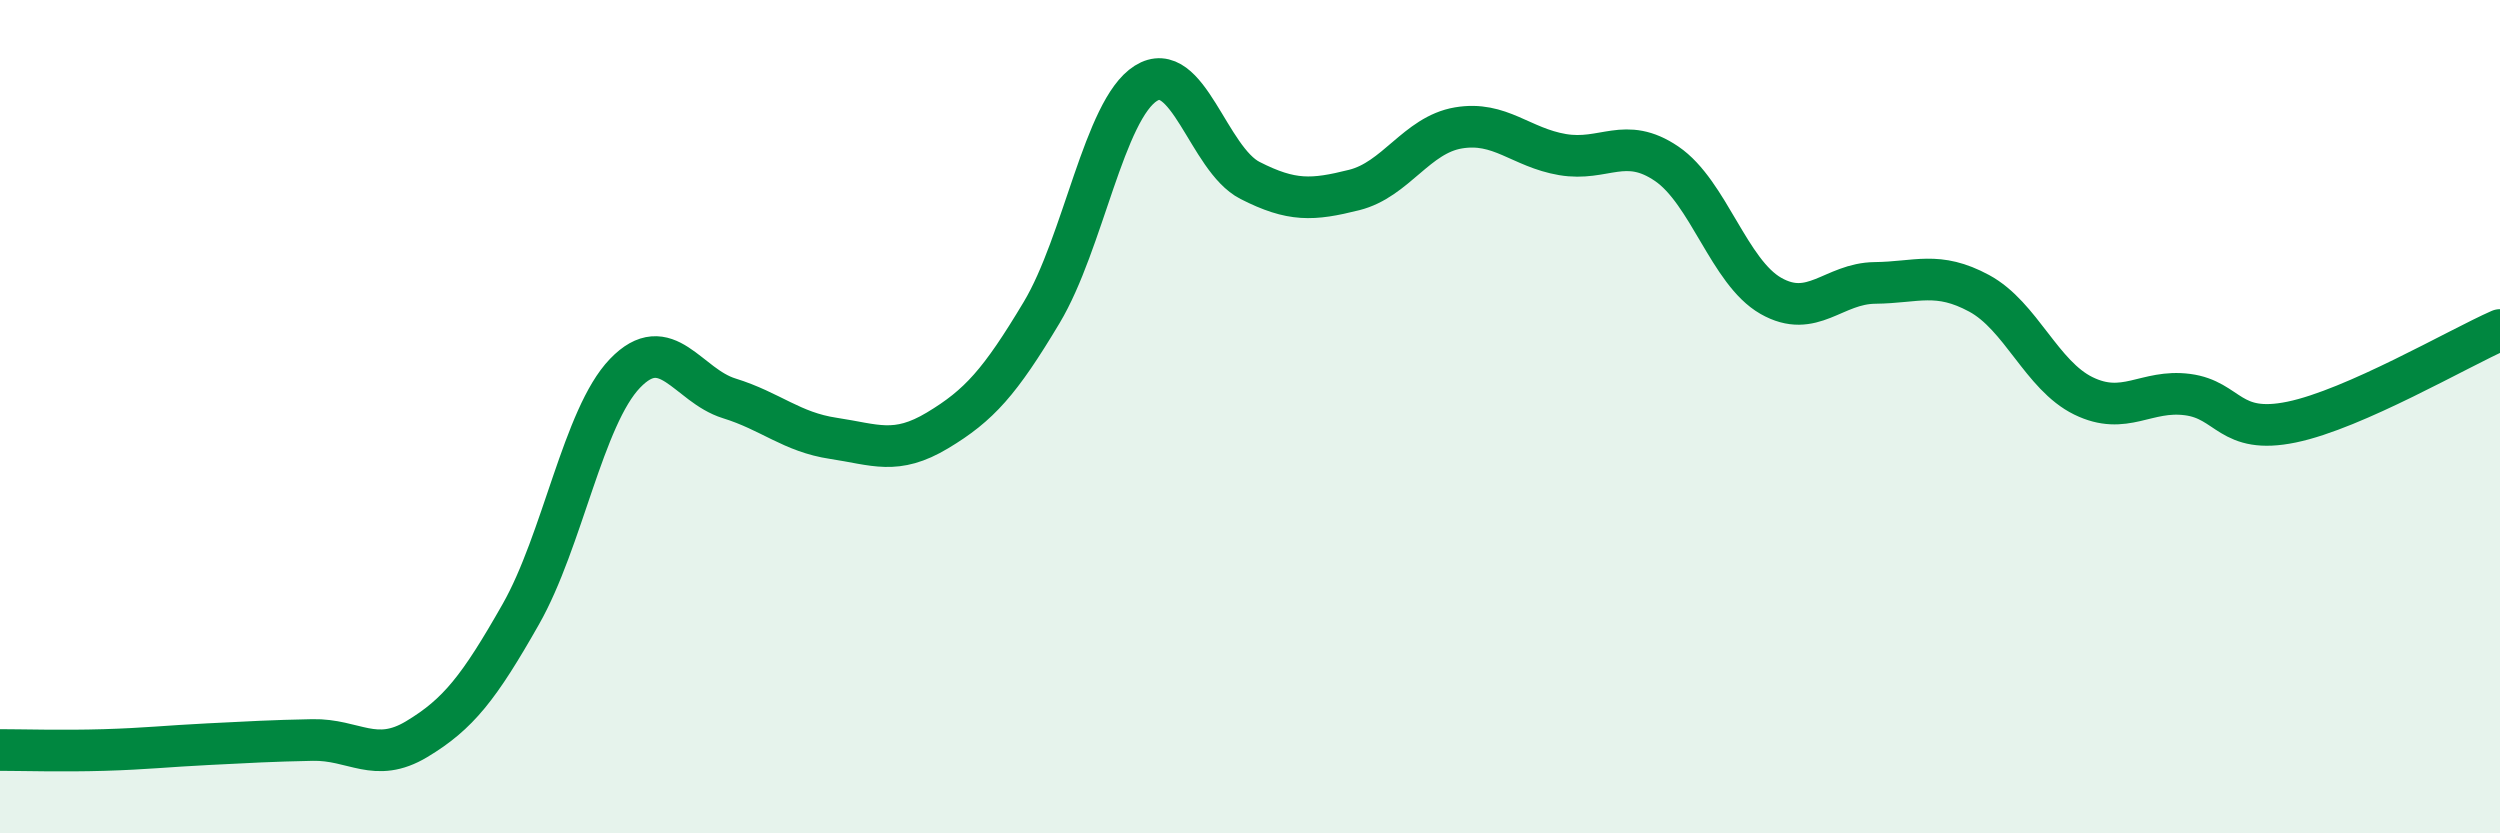 
    <svg width="60" height="20" viewBox="0 0 60 20" xmlns="http://www.w3.org/2000/svg">
      <path
        d="M 0,18 C 0.5,18 1.5,18.03 2.5,18 C 3.5,17.97 4,17.91 5,17.86 C 6,17.81 6.5,17.78 7.5,17.76 C 8.5,17.74 9,18.34 10,17.74 C 11,17.14 11.5,16.5 12.5,14.74 C 13.5,12.98 14,10 15,8.96 C 16,7.92 16.5,9.25 17.5,9.56 C 18.5,9.87 19,10.37 20,10.52 C 21,10.67 21.5,10.93 22.5,10.33 C 23.5,9.73 24,9.17 25,7.5 C 26,5.83 26.5,2.63 27.5,2 C 28.5,1.37 29,3.82 30,4.33 C 31,4.84 31.5,4.81 32.5,4.56 C 33.5,4.31 34,3.24 35,3.07 C 36,2.9 36.5,3.54 37.5,3.71 C 38.5,3.88 39,3.25 40,3.93 C 41,4.61 41.5,6.53 42.5,7.1 C 43.5,7.67 44,6.8 45,6.79 C 46,6.78 46.5,6.5 47.5,7.04 C 48.5,7.58 49,9.01 50,9.5 C 51,9.99 51.5,9.34 52.5,9.47 C 53.5,9.6 53.5,10.44 55,10.13 C 56.5,9.82 59,8.36 60,7.92L60 20L0 20Z"
        fill="#008740"
        opacity="0.1"
        stroke-linecap="round"
        stroke-linejoin="round"
      />
      <path
        d="M 0,18 C 0.5,18 1.5,18.03 2.5,18 C 3.5,17.97 4,17.91 5,17.86 C 6,17.81 6.5,17.78 7.5,17.76 C 8.5,17.74 9,18.34 10,17.74 C 11,17.14 11.5,16.5 12.5,14.74 C 13.5,12.98 14,10 15,8.96 C 16,7.92 16.5,9.25 17.5,9.56 C 18.5,9.87 19,10.37 20,10.52 C 21,10.67 21.5,10.93 22.5,10.33 C 23.5,9.73 24,9.17 25,7.5 C 26,5.83 26.5,2.63 27.5,2 C 28.5,1.37 29,3.82 30,4.33 C 31,4.84 31.5,4.81 32.5,4.56 C 33.5,4.31 34,3.24 35,3.07 C 36,2.9 36.5,3.54 37.5,3.71 C 38.5,3.88 39,3.25 40,3.93 C 41,4.61 41.5,6.53 42.5,7.1 C 43.5,7.67 44,6.8 45,6.79 C 46,6.78 46.5,6.5 47.5,7.04 C 48.5,7.58 49,9.01 50,9.5 C 51,9.99 51.5,9.34 52.5,9.47 C 53.5,9.6 53.5,10.44 55,10.13 C 56.5,9.82 59,8.36 60,7.92"
        stroke="#008740"
        stroke-width="1"
        fill="none"
        stroke-linecap="round"
        stroke-linejoin="round"
      />
    </svg>
  